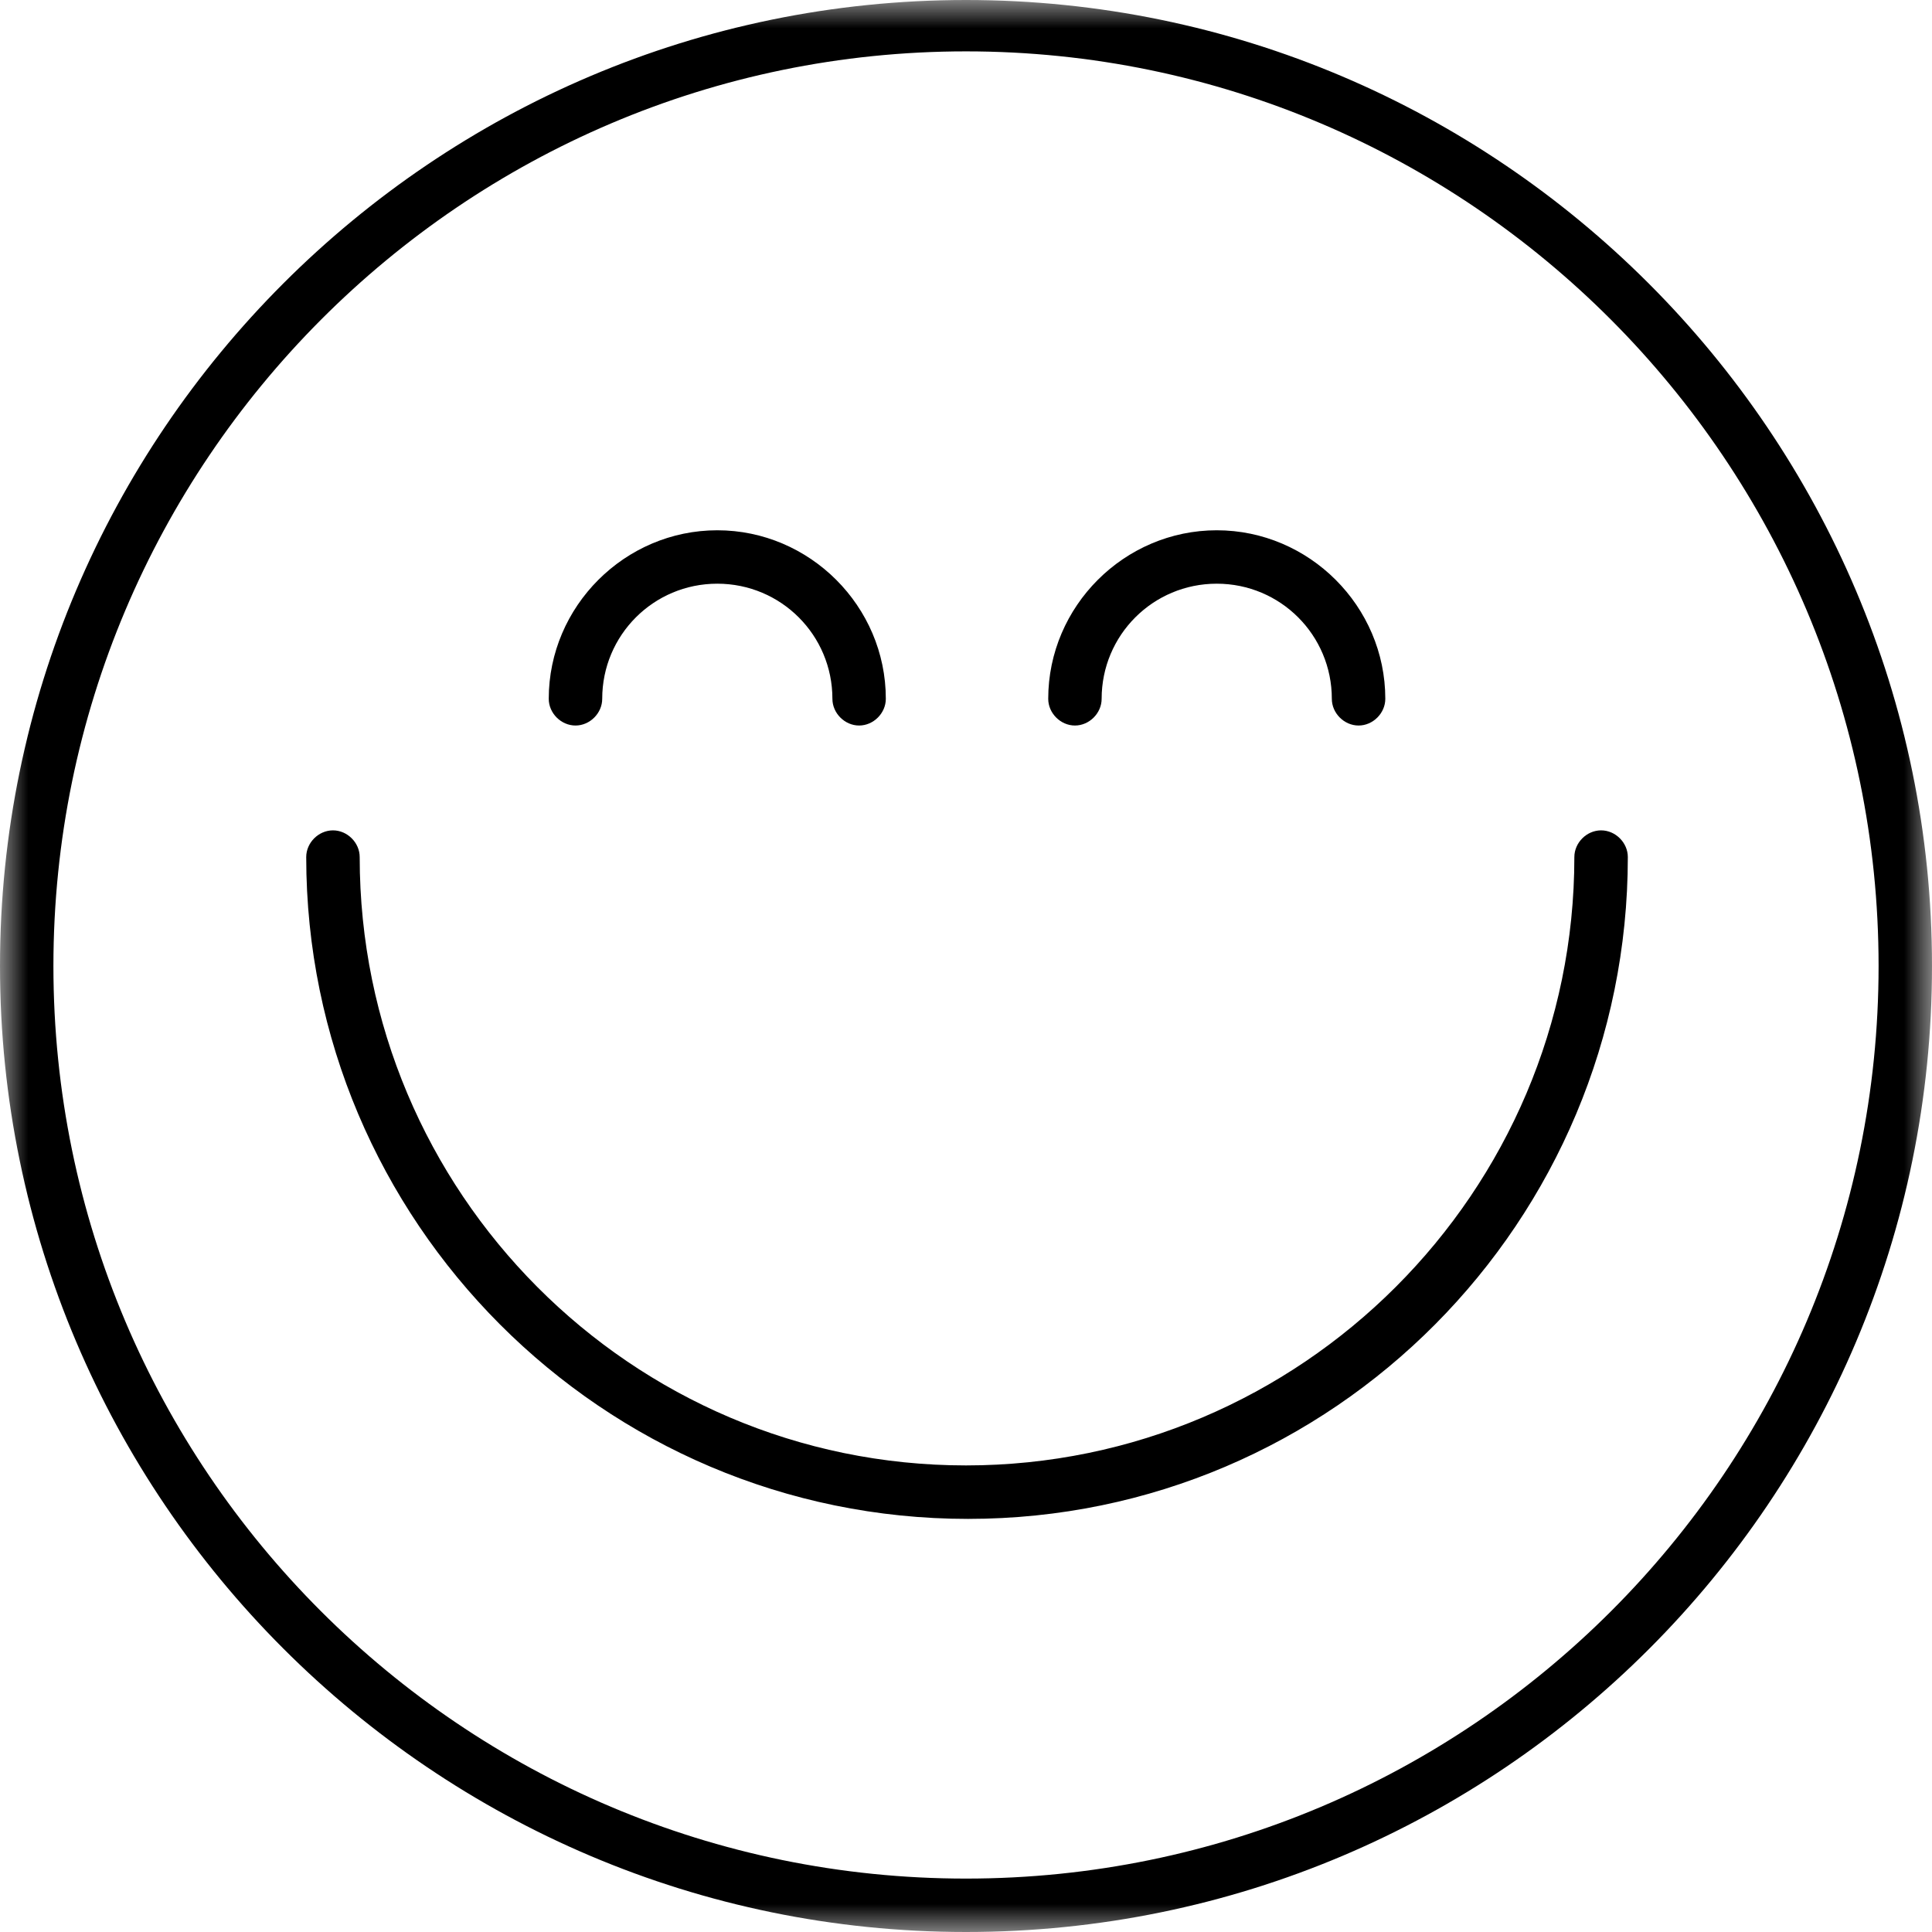 <svg width="34" height="34" viewBox="0 0 34 34" fill="none" xmlns="http://www.w3.org/2000/svg">
<mask id="mask0" mask-type="alpha" maskUnits="userSpaceOnUse" x="0" y="0" width="34" height="34">
<rect width="34" height="34" fill="black"/>
</mask>
<g mask="url(#mask0)">
<path fill-rule="evenodd" clip-rule="evenodd" d="M17 34C7.632 34 0 26.368 0 17C0 7.632 7.632 0 17 0C26.368 0 34 7.632 34 17C34 26.368 26.404 34 17 34ZM17 0.904C8.138 0.904 0.94 8.138 0.94 17C0.94 25.862 8.138 33.06 17 33.06C25.862 33.06 33.06 25.862 33.06 17C33.06 8.138 25.862 0.904 17 0.904ZM28.647 15.083C28.647 14.83 28.43 14.613 28.177 14.613C27.923 14.613 27.706 14.83 27.706 15.083C27.706 20.979 22.896 25.789 17 25.789C11.104 25.789 6.33 20.979 6.33 15.083C6.33 14.83 6.113 14.613 5.86 14.613C5.606 14.613 5.389 14.83 5.389 15.083C5.389 21.485 10.598 26.73 17.036 26.73C23.474 26.73 28.647 21.485 28.647 15.083M15.589 12.298C15.589 10.67 14.251 9.332 12.623 9.332C10.996 9.332 9.657 10.67 9.657 12.298C9.657 12.551 9.874 12.768 10.128 12.768C10.381 12.768 10.598 12.551 10.598 12.298C10.598 11.177 11.502 10.272 12.623 10.272C13.745 10.272 14.649 11.177 14.649 12.298C14.649 12.551 14.866 12.768 15.119 12.768C15.372 12.768 15.589 12.551 15.589 12.298M24.379 12.298C24.379 10.67 23.04 9.332 21.413 9.332C19.785 9.332 18.447 10.67 18.447 12.298C18.447 12.551 18.664 12.768 18.917 12.768C19.17 12.768 19.387 12.551 19.387 12.298C19.387 11.177 20.291 10.272 21.413 10.272C22.534 10.272 23.438 11.177 23.438 12.298C23.438 12.551 23.655 12.768 23.909 12.768C24.162 12.768 24.379 12.551 24.379 12.298" fill="black"/>
</g>
</svg>
